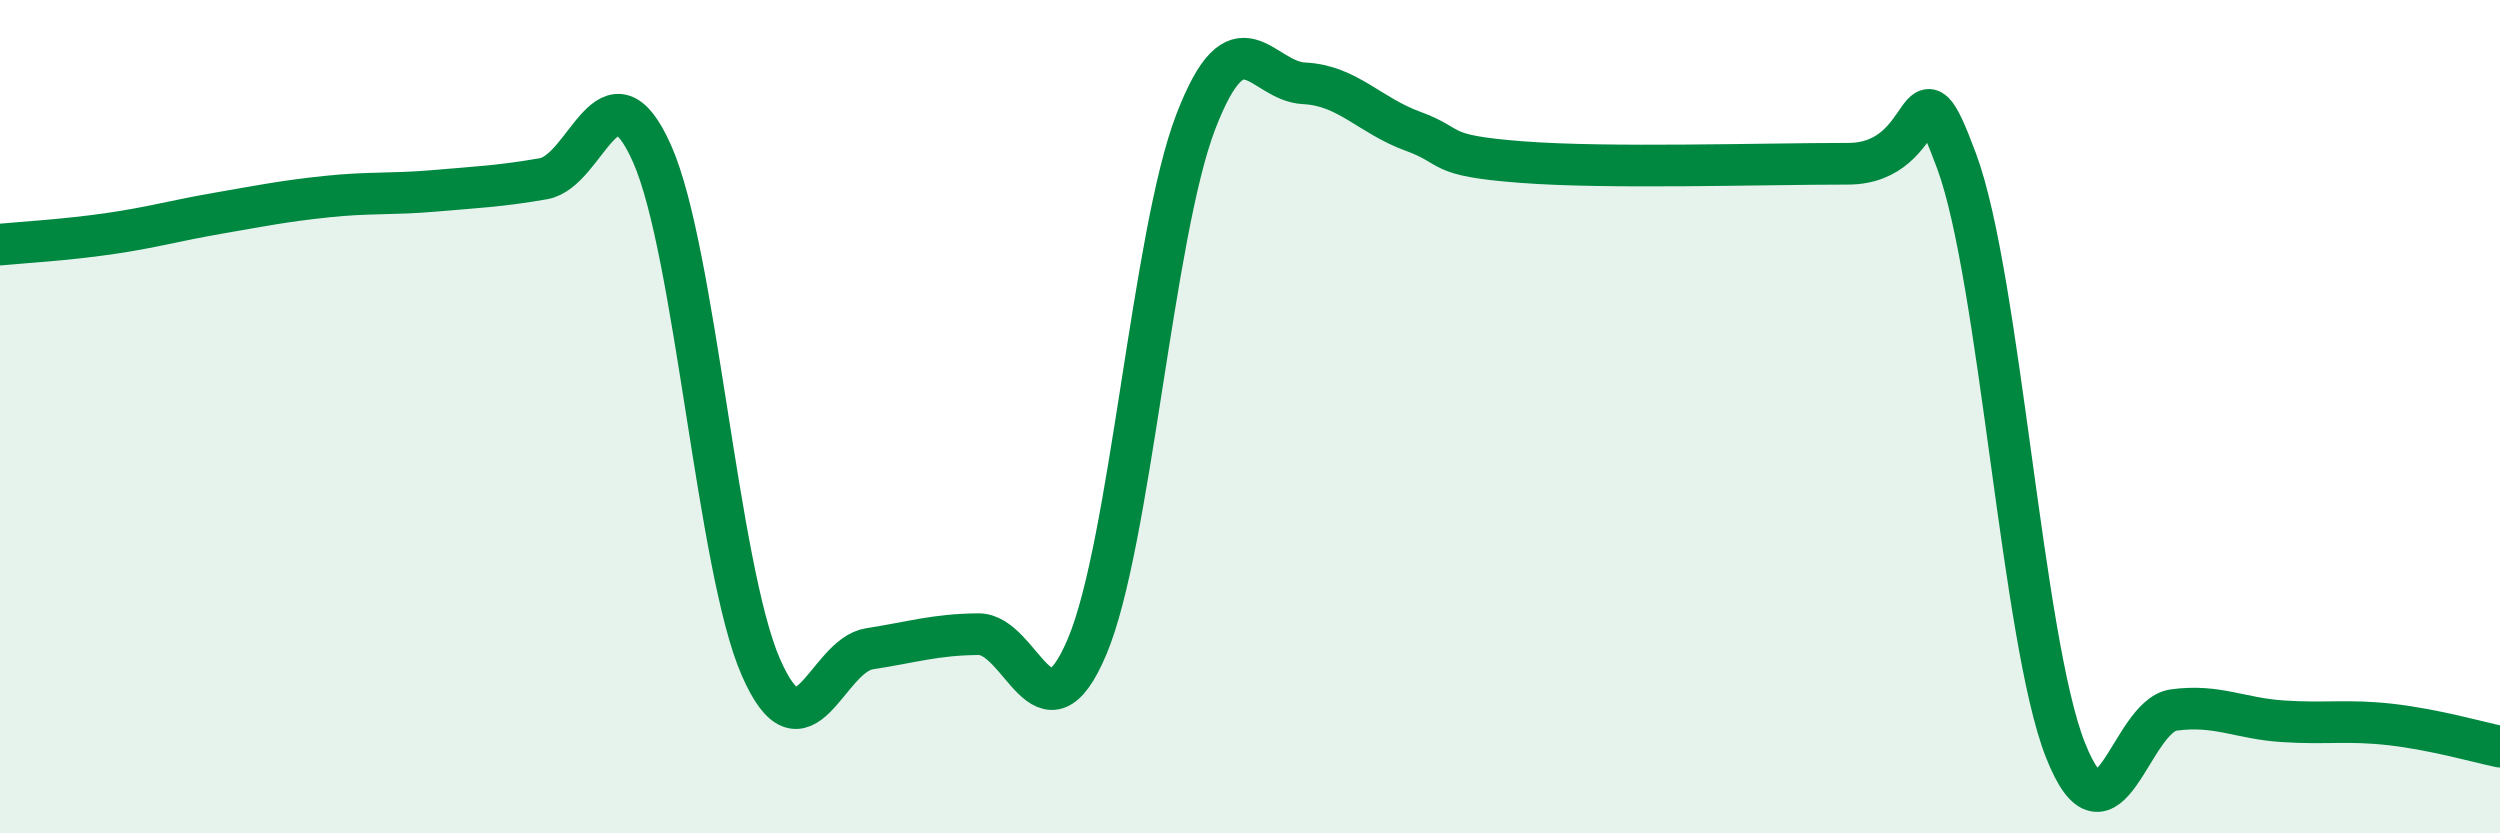 
    <svg width="60" height="20" viewBox="0 0 60 20" xmlns="http://www.w3.org/2000/svg">
      <path
        d="M 0,5.87 C 0.52,5.82 1.57,5.76 2.61,5.61 C 3.65,5.46 4.18,5.3 5.22,5.12 C 6.26,4.94 6.79,4.83 7.83,4.72 C 8.87,4.61 9.39,4.67 10.43,4.58 C 11.47,4.49 12,4.47 13.04,4.29 C 14.08,4.11 14.61,1.35 15.65,3.69 C 16.69,6.03 17.22,13.63 18.26,16.01 C 19.3,18.39 19.83,15.73 20.87,15.57 C 21.91,15.41 22.44,15.23 23.48,15.22 C 24.52,15.21 25.05,17.98 26.09,15.52 C 27.13,13.06 27.66,5.62 28.7,2.92 C 29.74,0.22 30.26,1.95 31.3,2 C 32.34,2.05 32.87,2.77 33.91,3.15 C 34.95,3.53 34.43,3.73 36.52,3.89 C 38.61,4.05 42.26,3.93 44.35,3.93 C 46.44,3.93 45.92,1.06 46.96,3.87 C 48,6.68 48.53,15.37 49.57,18 C 50.61,20.63 51.13,17.18 52.17,17.04 C 53.21,16.9 53.74,17.24 54.78,17.31 C 55.82,17.38 56.35,17.27 57.39,17.39 C 58.43,17.51 59.48,17.81 60,17.92L60 20L0 20Z"
        fill="#008740"
        opacity="0.1"
        stroke-linecap="round"
        stroke-linejoin="round"
      />
      <path
        d="M 0,5.87 C 0.52,5.82 1.57,5.76 2.61,5.61 C 3.65,5.46 4.18,5.3 5.22,5.12 C 6.26,4.94 6.79,4.83 7.83,4.72 C 8.87,4.61 9.39,4.67 10.43,4.58 C 11.47,4.49 12,4.47 13.04,4.29 C 14.08,4.11 14.61,1.35 15.65,3.69 C 16.69,6.03 17.22,13.63 18.26,16.01 C 19.3,18.39 19.83,15.73 20.87,15.57 C 21.91,15.41 22.44,15.23 23.48,15.22 C 24.52,15.21 25.05,17.98 26.09,15.52 C 27.13,13.06 27.66,5.62 28.7,2.92 C 29.74,0.22 30.26,1.95 31.3,2 C 32.34,2.05 32.87,2.77 33.91,3.15 C 34.95,3.53 34.43,3.73 36.52,3.89 C 38.61,4.05 42.26,3.93 44.35,3.93 C 46.44,3.93 45.92,1.06 46.96,3.87 C 48,6.68 48.53,15.37 49.57,18 C 50.61,20.63 51.13,17.18 52.17,17.04 C 53.21,16.9 53.74,17.24 54.78,17.31 C 55.82,17.38 56.35,17.27 57.39,17.39 C 58.43,17.51 59.48,17.81 60,17.92"
        stroke="#008740"
        stroke-width="1"
        fill="none"
        stroke-linecap="round"
        stroke-linejoin="round"
      />
    </svg>
  